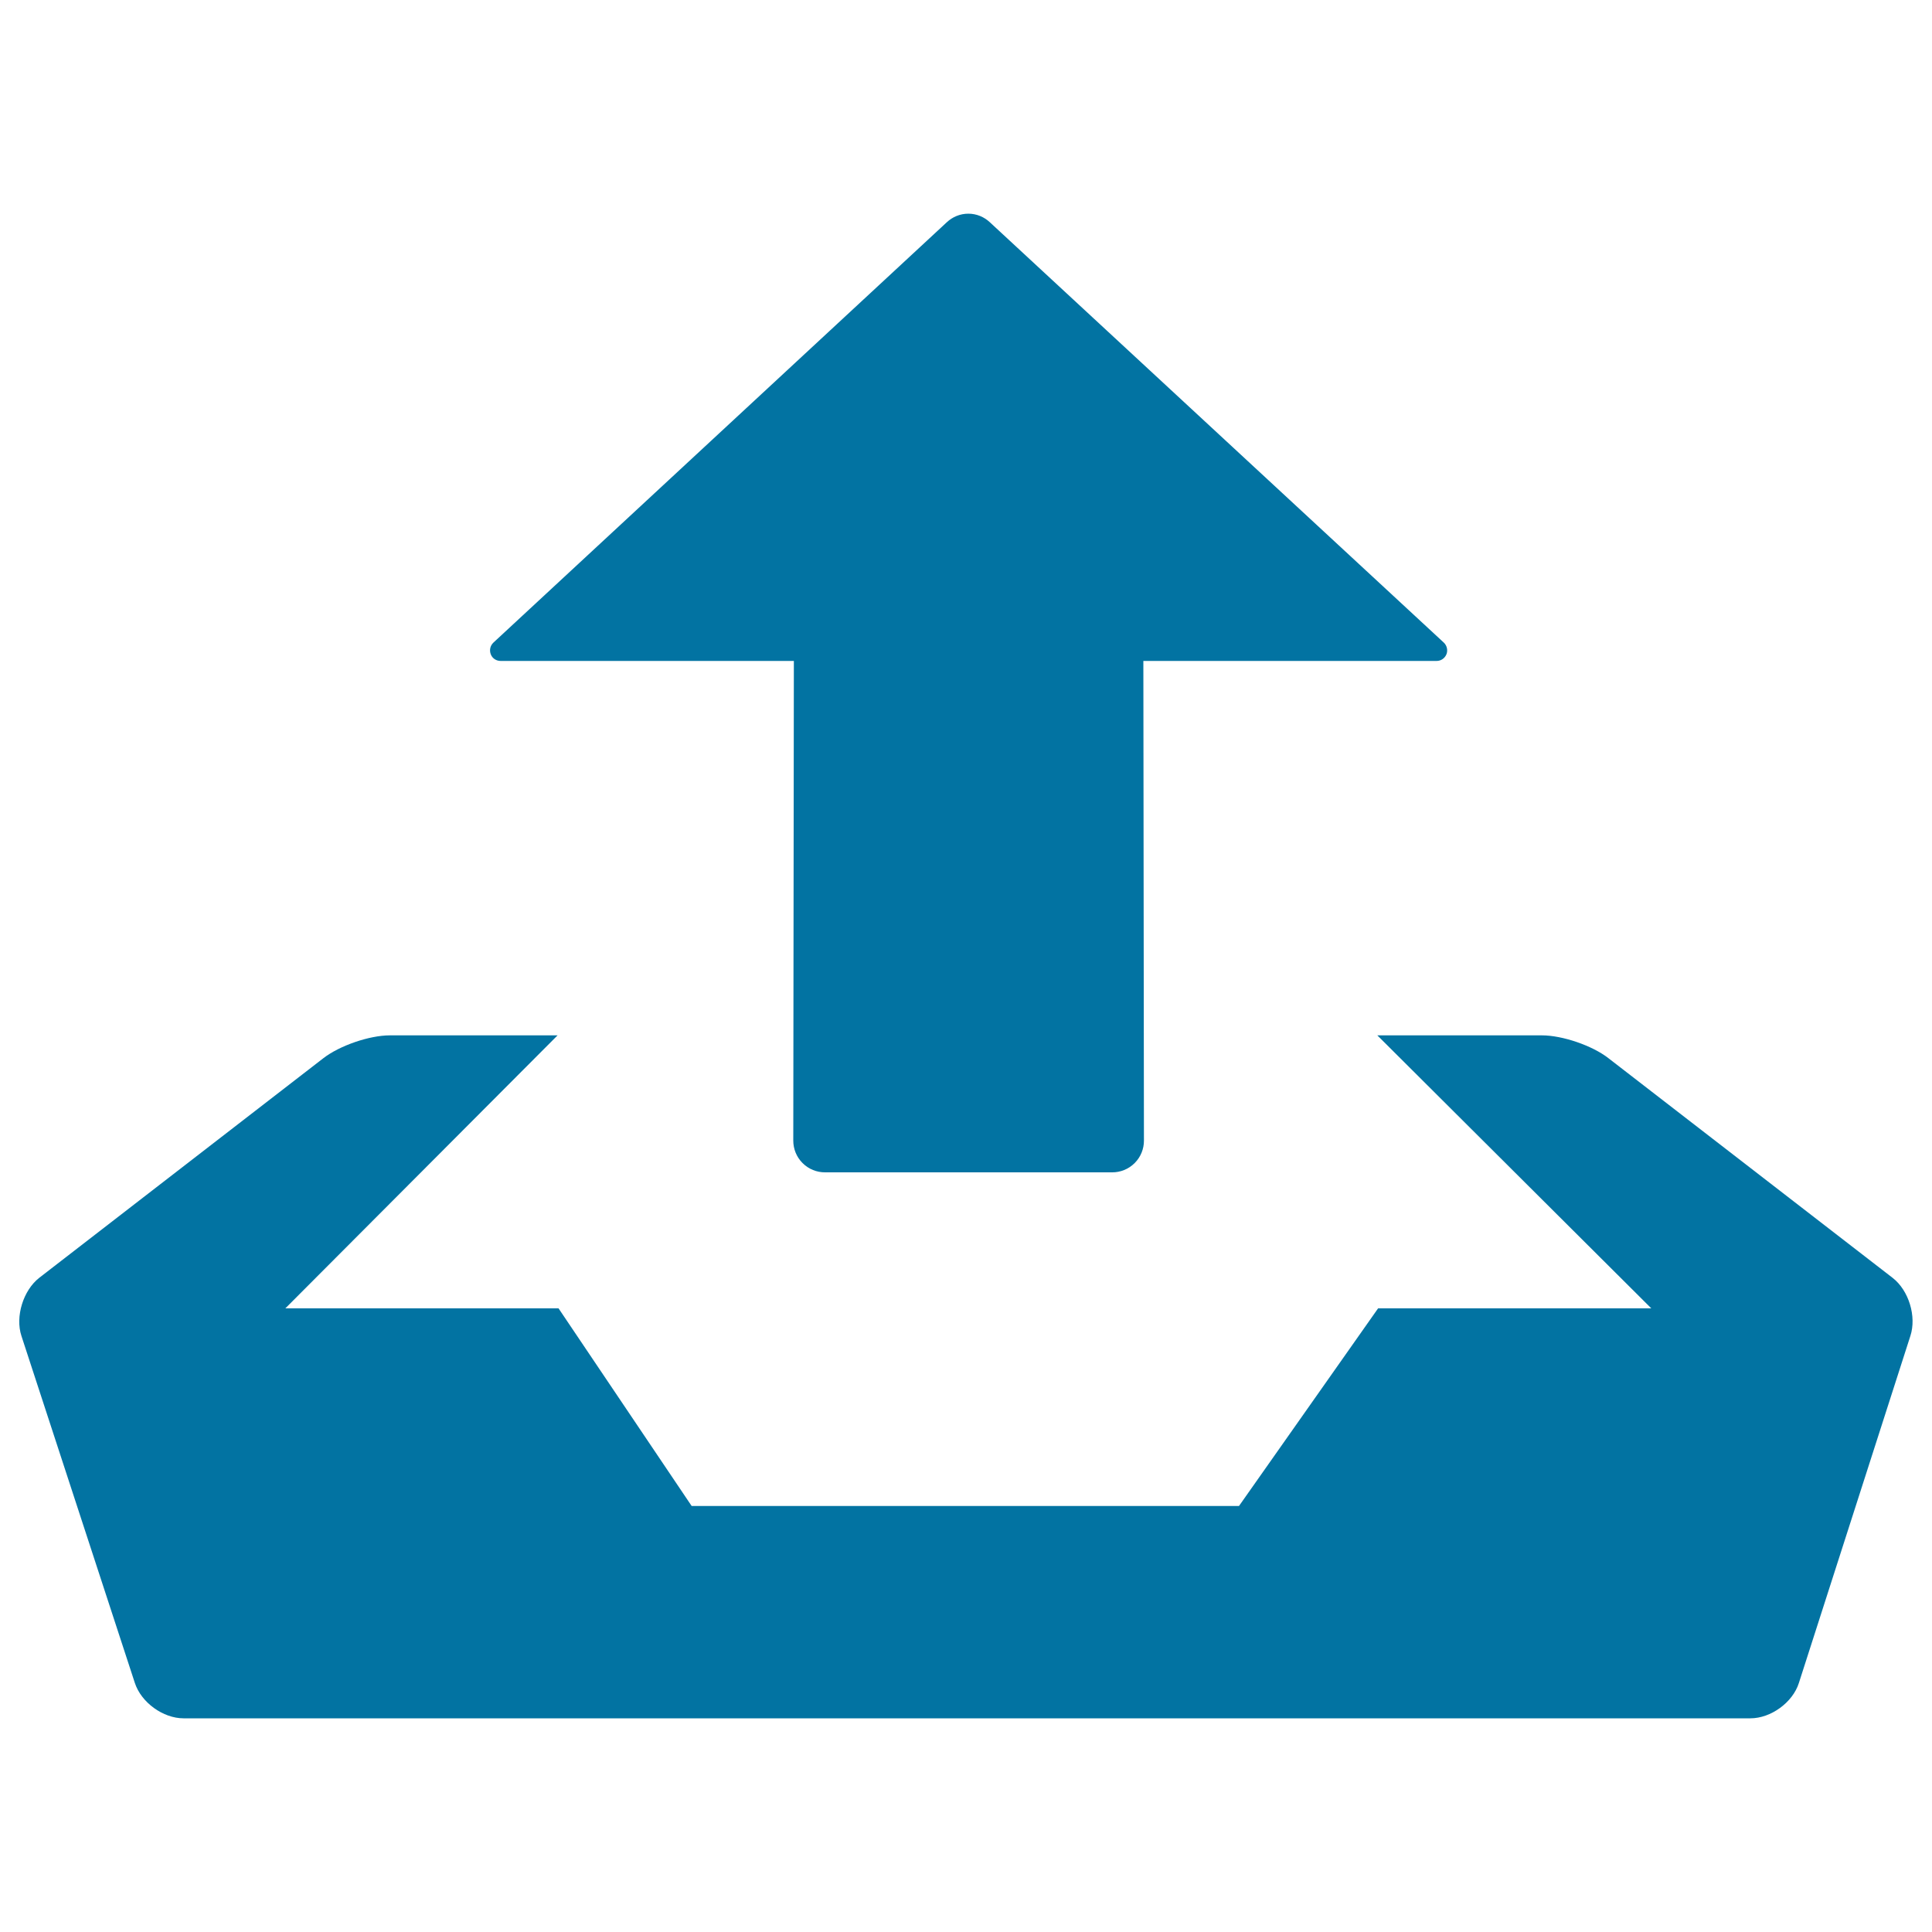 <svg xmlns="http://www.w3.org/2000/svg" viewBox="0 0 1000 1000" style="fill:#0273a2">
<title>Export SVG icon</title>
<path d="M255.4,332.6c-1.6,1.5-2.2,3.8-1.4,6c0.8,2.2,2.9,3.5,5.1,3.5h151.8l-0.3,248.3c0,4.2,1.6,8.4,4.8,11.6c3.2,3.2,7.4,4.8,11.6,4.8h148.7c4.2,0,8.4-1.6,11.6-4.8c3.2-3.2,4.8-7.4,4.8-11.6l-0.3-248.3l151.8,0c2.2,0,4.2-1.3,5.1-3.5c0.8-2.1,0.2-4.5-1.4-6L512.3,115c-2.9-2.7-6.8-4.4-11.1-4.4c-4.3,0-8.2,1.7-11.1,4.4L255.4,332.6L255.4,332.6z"/><path d="M979.6,661.4L832.5,547.7c-8.3-6.5-23.8-11.8-34.4-11.8h-85.2l141.8,141.3H713.3l-72,102.3H358l-68.9-102.3H147.7l140.9-141.3h-86.8c-10.6,0-26,5.3-34.4,11.8L20.3,661.4c-8.3,6.5-12.5,20.1-9.2,30.1l58.7,179.6c3.3,10.1,14.6,18.3,25.2,18.3h811c10.6,0,21.9-8.2,25.1-18.3l57.7-179.6C992.1,681.4,988,667.9,979.6,661.4z"/>
</svg>